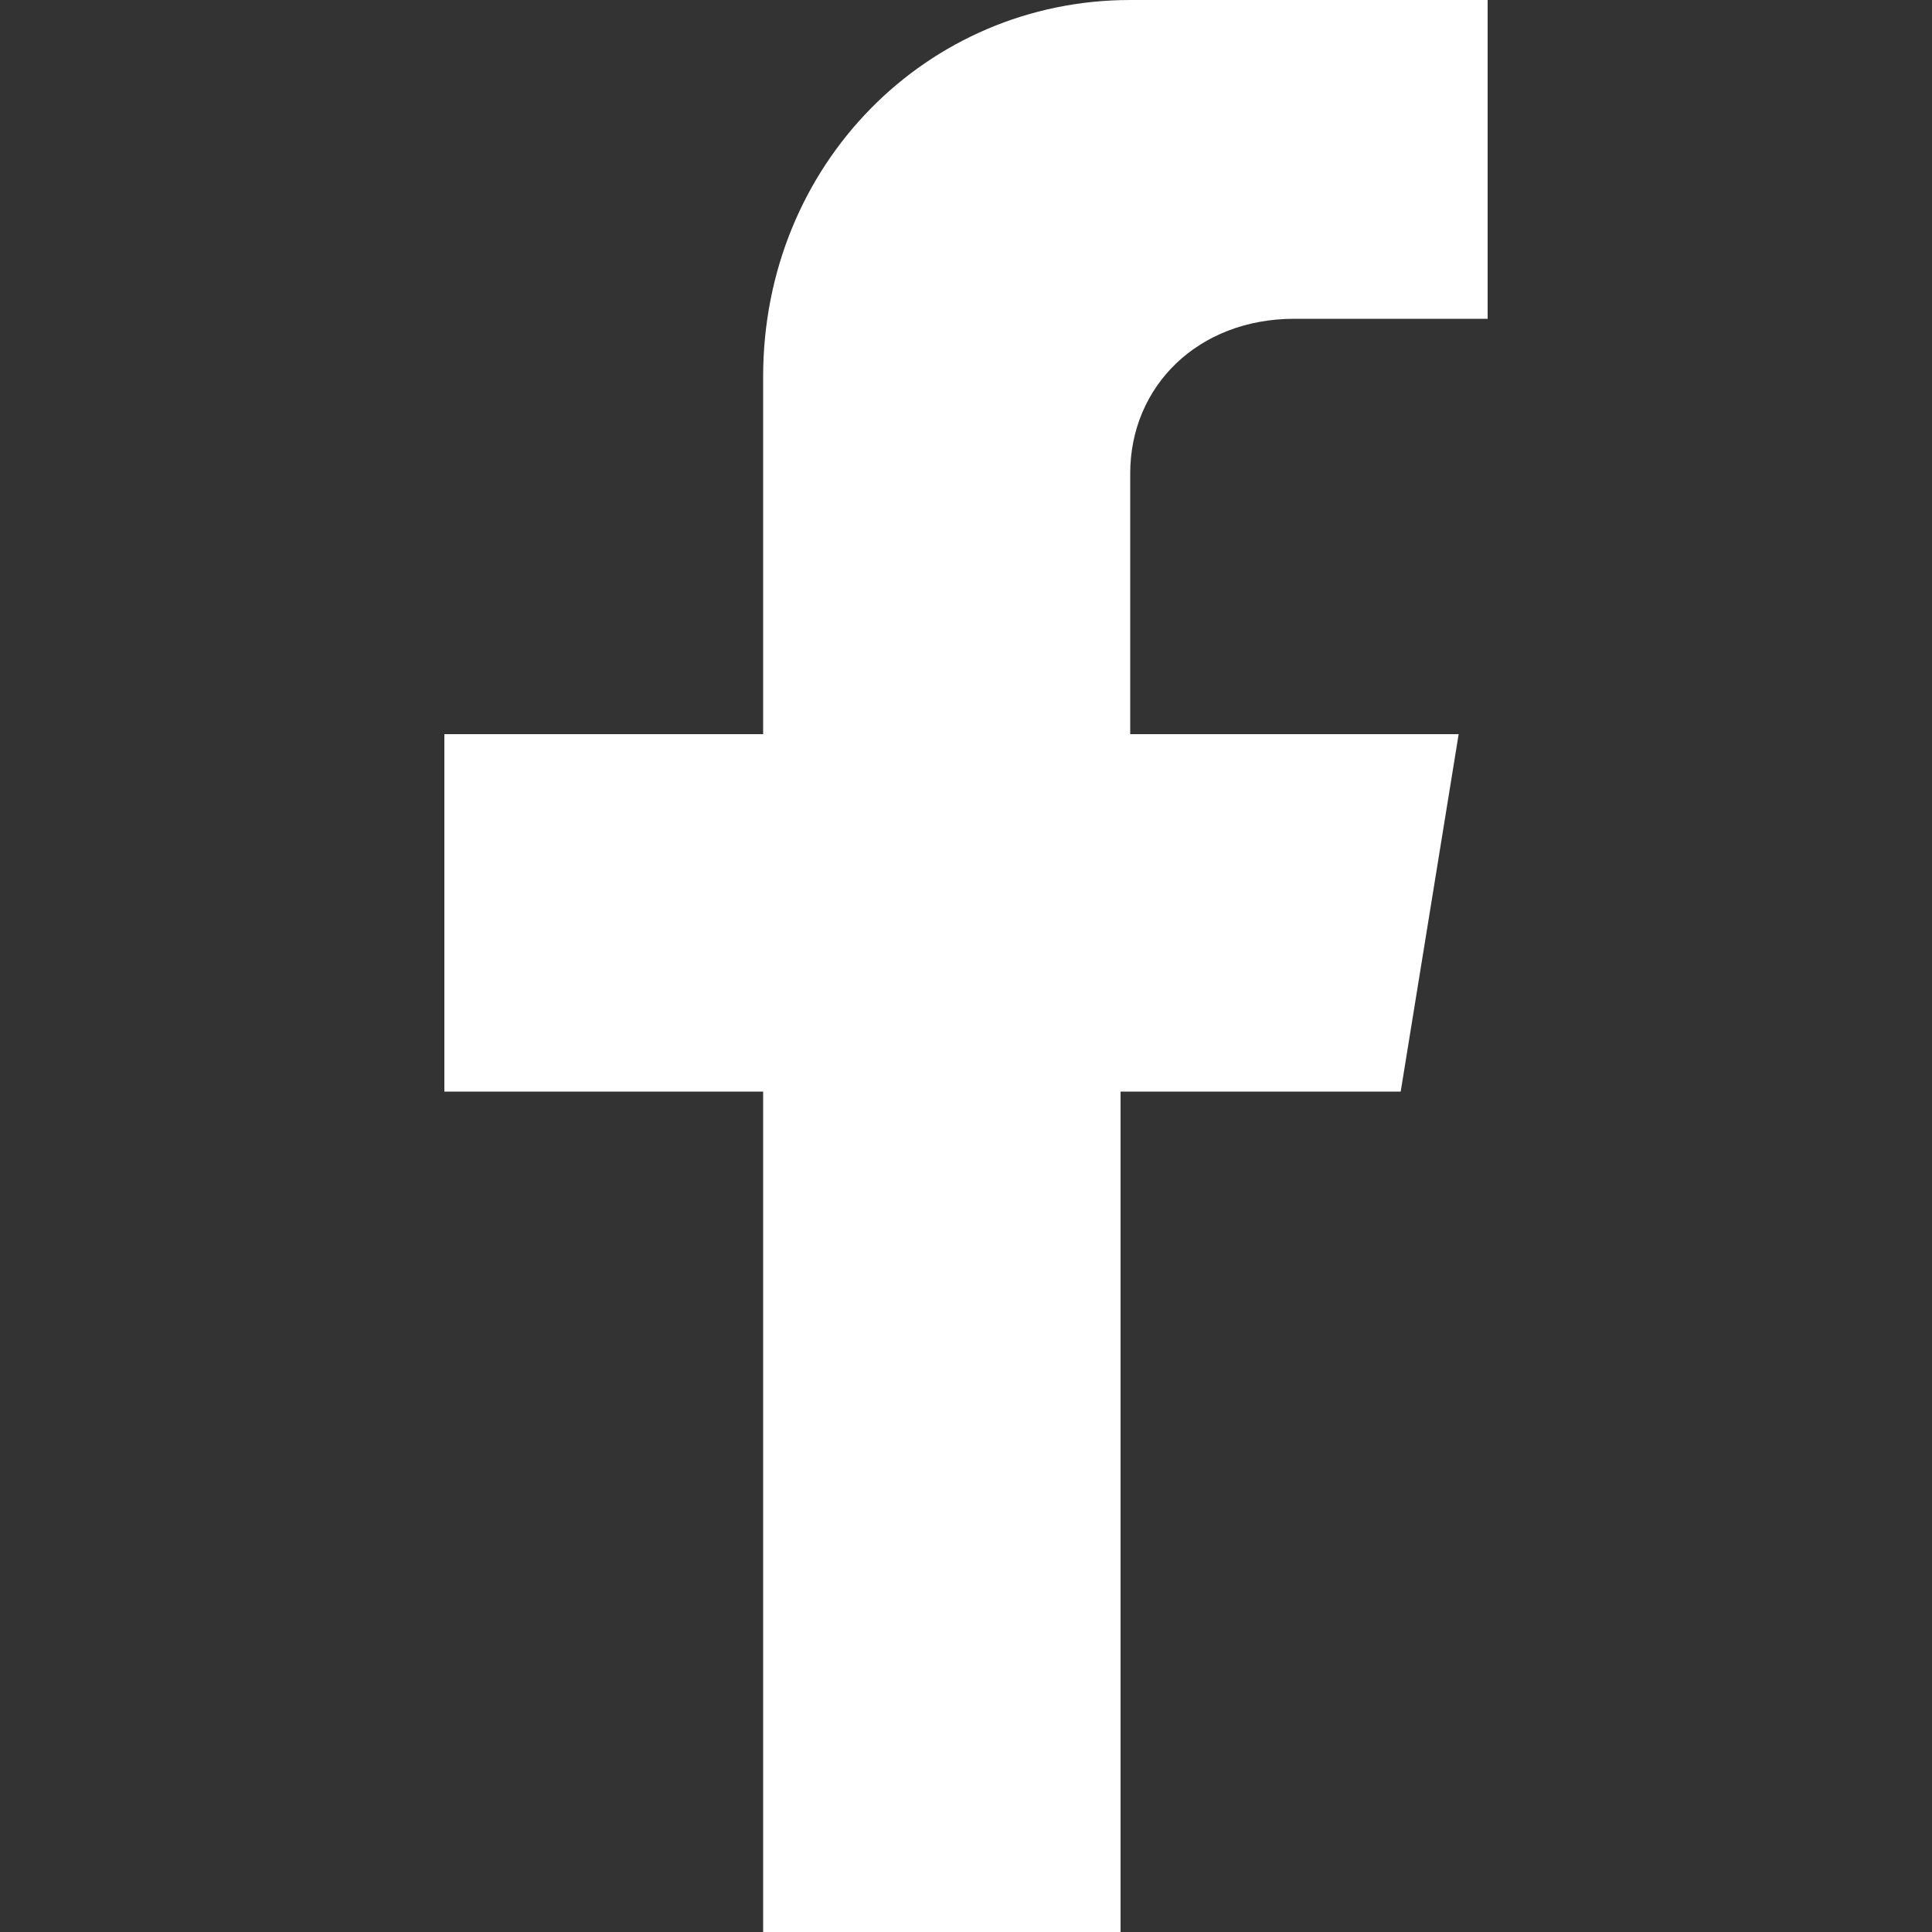 <?xml version="1.0" encoding="utf-8"?>
<!-- Generator: Adobe Illustrator 28.3.0, SVG Export Plug-In . SVG Version: 6.00 Build 0)  -->
<svg version="1.1" id="Calque_1" xmlns="http://www.w3.org/2000/svg" xmlns:xlink="http://www.w3.org/1999/xlink" x="0px" y="0px"
	 viewBox="0 0 20 20" style="enable-background:new 0 0 20 20;" xml:space="preserve">
<rect x="0" y="0" width="20" height="20" fill="#333333" stroke="none"/>
<style type="text/css">
	.st0{fill:#FFFFFF;}
</style>
<path class="st0" d="M11.7,4.9v2.7h3.4l-0.6,3.7h-2.9V20H7.9v-8.7H4.6V7.6h3.3V3.9C7.9,1.7,9.6,0,11.7,0h3.7v3.3h-2
	C12.4,3.3,11.7,4,11.7,4.9z"/>
</svg>
